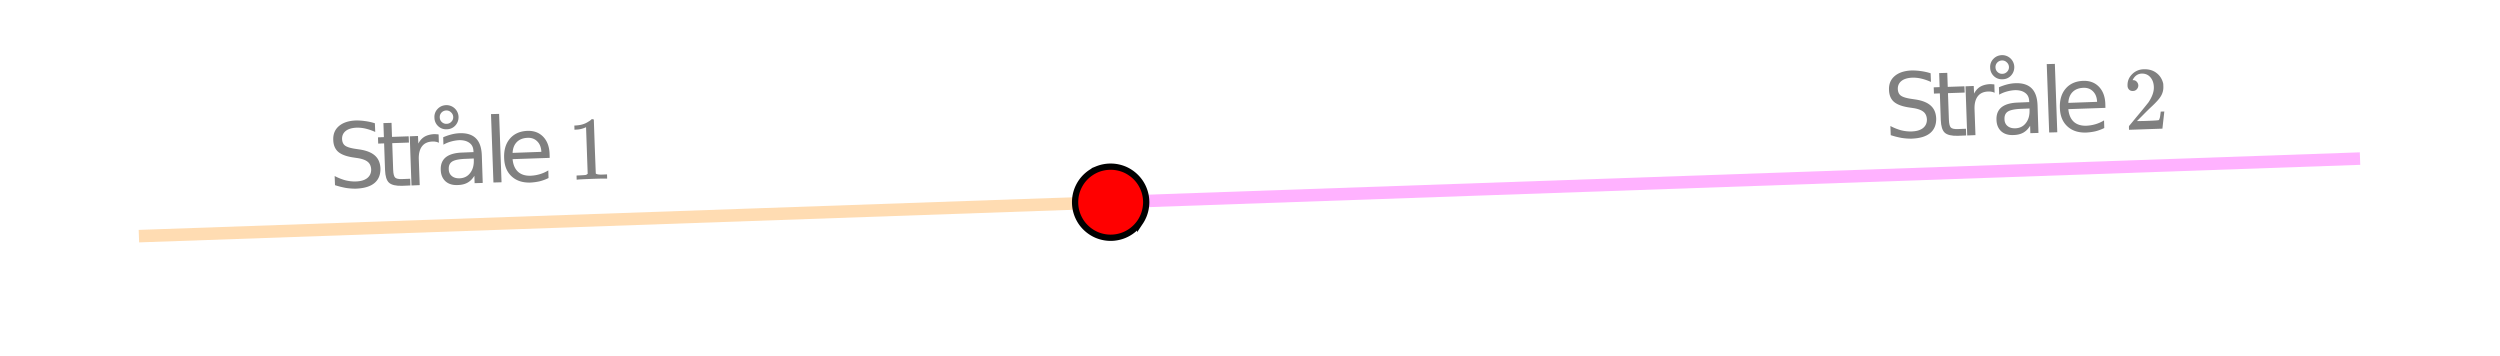<svg xmlns="http://www.w3.org/2000/svg" xmlns:xlink="http://www.w3.org/1999/xlink" width="336.96" height="48"><defs><clipPath id="w"><path d="M0 42.688V5.992C0 5.195.152 4.434.457 3.7a5.938 5.938 0 011.297-1.945A5.938 5.938 0 013.699.457 5.917 5.917 0 015.992 0h325.016c.797 0 1.558.152 2.293.457a5.938 5.938 0 011.945 1.297c.563.562.992 1.21 1.297 1.945.305.735.457 1.496.457 2.293v36.696c0 .792-.152 1.558-.457 2.292a5.922 5.922 0 01-1.297 1.942 5.95 5.95 0 01-1.945 1.3 5.917 5.917 0 01-2.293.458H5.992a5.917 5.917 0 01-2.293-.457 5.95 5.95 0 01-1.945-1.301A5.922 5.922 0 01.457 44.98 5.931 5.931 0 010 42.688zm0 0"/></clipPath><clipPath id="ac"><path d="M0 42.688V5.992C0 5.195.152 4.434.457 3.7a5.938 5.938 0 011.297-1.945A5.938 5.938 0 013.699.457 5.917 5.917 0 015.992 0h325.016c.797 0 1.558.152 2.293.457a5.938 5.938 0 011.945 1.297c.563.562.992 1.21 1.297 1.945.305.735.457 1.496.457 2.293v36.696c0 .792-.152 1.558-.457 2.292a5.922 5.922 0 01-1.297 1.942 5.95 5.95 0 01-1.945 1.3 5.917 5.917 0 01-2.293.458H5.992a5.917 5.917 0 01-2.293-.457 5.95 5.95 0 01-1.945-1.301A5.922 5.922 0 01.457 44.98 5.931 5.931 0 010 42.688zm0 0"/></clipPath><clipPath id="ab"><path d="M268 7h4v4h-4zm0 0"/></clipPath><clipPath id="aa"><path d="M0 42.688V5.992C0 5.195.152 4.434.457 3.7a5.938 5.938 0 011.297-1.945A5.938 5.938 0 013.699.457 5.917 5.917 0 015.992 0h325.016c.797 0 1.558.152 2.293.457a5.938 5.938 0 011.945 1.297c.563.562.992 1.21 1.297 1.945.305.735.457 1.496.457 2.293v36.696c0 .792-.152 1.558-.457 2.292a5.922 5.922 0 01-1.297 1.942 5.95 5.95 0 01-1.945 1.3 5.917 5.917 0 01-2.293.458H5.992a5.917 5.917 0 01-2.293-.457 5.95 5.95 0 01-1.945-1.301A5.922 5.922 0 01.457 44.98 5.931 5.931 0 010 42.688zm0 0"/></clipPath><clipPath id="Z"><path d="M268 11h7v8h-7zm0 0"/></clipPath><clipPath id="X"><path d="M0 42.688V5.992C0 5.195.152 4.434.457 3.7a5.938 5.938 0 011.297-1.945A5.938 5.938 0 013.699.457 5.917 5.917 0 015.992 0h325.016c.797 0 1.558.152 2.293.457a5.938 5.938 0 011.945 1.297c.563.562.992 1.21 1.297 1.945.305.735.457 1.496.457 2.293v36.696c0 .792-.152 1.558-.457 2.292a5.922 5.922 0 01-1.297 1.942 5.95 5.95 0 01-1.945 1.3 5.917 5.917 0 01-2.293.458H5.992a5.917 5.917 0 01-2.293-.457 5.95 5.95 0 01-1.945-1.301A5.922 5.922 0 01.457 44.98 5.931 5.931 0 010 42.688zm0 0"/></clipPath><clipPath id="W"><path d="M286 9h6v9h-6zm0 0"/></clipPath><clipPath id="V"><path d="M0 42.688V5.992C0 5.195.152 4.434.457 3.7a5.938 5.938 0 011.297-1.945A5.938 5.938 0 013.699.457 5.917 5.917 0 015.992 0h325.016c.797 0 1.558.152 2.293.457a5.938 5.938 0 011.945 1.297c.563.562.992 1.21 1.297 1.945.305.735.457 1.496.457 2.293v36.696c0 .792-.152 1.558-.457 2.292a5.922 5.922 0 01-1.297 1.942 5.95 5.95 0 01-1.945 1.3 5.917 5.917 0 01-2.293.458H5.992a5.917 5.917 0 01-2.293-.457 5.95 5.95 0 01-1.945-1.301A5.922 5.922 0 01.457 44.98 5.931 5.931 0 010 42.688zm0 0"/></clipPath><clipPath id="U"><path d="M283 17h1v1h-1zm0 0"/></clipPath><clipPath id="a"><path d="M0 0h336.96v47.93H0zm0 0"/></clipPath><clipPath id="b"><path d="M9 17h151v25H9zm0 0"/></clipPath><clipPath id="c"><path d="M0 42.688V5.992C0 5.195.152 4.434.457 3.7a5.938 5.938 0 011.297-1.945A5.938 5.938 0 013.699.457 5.917 5.917 0 015.992 0h325.016c.797 0 1.558.152 2.293.457a5.938 5.938 0 011.945 1.297c.563.562.992 1.21 1.297 1.945.305.735.457 1.496.457 2.293v36.696c0 .792-.152 1.558-.457 2.292a5.922 5.922 0 01-1.297 1.942 5.95 5.95 0 01-1.945 1.3 5.917 5.917 0 01-2.293.458H5.992a5.917 5.917 0 01-2.293-.457 5.95 5.95 0 01-1.945-1.301A5.922 5.922 0 01.457 44.98 5.931 5.931 0 010 42.688zm0 0"/></clipPath><clipPath id="d"><path d="M140 11h188v26H140zm0 0"/></clipPath><clipPath id="e"><path d="M0 42.688V5.992C0 5.195.152 4.434.457 3.7a5.938 5.938 0 011.297-1.945A5.938 5.938 0 013.699.457 5.917 5.917 0 015.992 0h325.016c.797 0 1.558.152 2.293.457a5.938 5.938 0 011.945 1.297c.563.562.992 1.21 1.297 1.945.305.735.457 1.496.457 2.293v36.696c0 .792-.152 1.558-.457 2.292a5.922 5.922 0 01-1.297 1.942 5.95 5.95 0 01-1.945 1.3 5.917 5.917 0 01-2.293.458H5.992a5.917 5.917 0 01-2.293-.457 5.95 5.95 0 01-1.945-1.301A5.922 5.922 0 01.457 44.98 5.931 5.931 0 010 42.688zm0 0"/></clipPath><clipPath id="f"><path d="M144 22h11v11h-11zm0 0"/></clipPath><clipPath id="g"><path d="M0 42.688V5.992C0 5.195.152 4.434.457 3.7a5.938 5.938 0 011.297-1.945A5.938 5.938 0 013.699.457 5.917 5.917 0 015.992 0h325.016c.797 0 1.558.152 2.293.457a5.938 5.938 0 011.945 1.297c.563.562.992 1.21 1.297 1.945.305.735.457 1.496.457 2.293v36.696c0 .792-.152 1.558-.457 2.292a5.922 5.922 0 01-1.297 1.942 5.95 5.95 0 01-1.945 1.3 5.917 5.917 0 01-2.293.458H5.992a5.917 5.917 0 01-2.293-.457 5.95 5.95 0 01-1.945-1.301A5.922 5.922 0 01.457 44.98 5.931 5.931 0 010 42.688zm0 0"/></clipPath><clipPath id="h"><path d="M140 17h20v20h-20zm0 0"/></clipPath><clipPath id="i"><path d="M0 42.688V5.992C0 5.195.152 4.434.457 3.7a5.938 5.938 0 011.297-1.945A5.938 5.938 0 013.699.457 5.917 5.917 0 015.992 0h325.016c.797 0 1.558.152 2.293.457a5.938 5.938 0 011.945 1.297c.563.562.992 1.21 1.297 1.945.305.735.457 1.496.457 2.293v36.696c0 .792-.152 1.558-.457 2.292a5.922 5.922 0 01-1.297 1.942 5.95 5.95 0 01-1.945 1.3 5.917 5.917 0 01-2.293.458H5.992a5.917 5.917 0 01-2.293-.457 5.95 5.95 0 01-1.945-1.301A5.922 5.922 0 01.457 44.98 5.931 5.931 0 010 42.688zm0 0"/></clipPath><clipPath id="j"><path d="M44 16h8v10h-8zm0 0"/></clipPath><clipPath id="k"><path d="M0 42.688V5.992C0 5.195.152 4.434.457 3.7a5.938 5.938 0 011.297-1.945A5.938 5.938 0 013.699.457 5.917 5.917 0 015.992 0h325.016c.797 0 1.558.152 2.293.457a5.938 5.938 0 011.945 1.297c.563.562.992 1.21 1.297 1.945.305.735.457 1.496.457 2.293v36.696c0 .792-.152 1.558-.457 2.292a5.922 5.922 0 01-1.297 1.942 5.95 5.95 0 01-1.945 1.3 5.917 5.917 0 01-2.293.458H5.992a5.917 5.917 0 01-2.293-.457 5.95 5.95 0 01-1.945-1.301A5.922 5.922 0 01.457 44.98 5.931 5.931 0 010 42.688zm0 0"/></clipPath><clipPath id="m"><path d="M50 16h6v10h-6zm0 0"/></clipPath><clipPath id="n"><path d="M0 42.688V5.992C0 5.195.152 4.434.457 3.7a5.938 5.938 0 011.297-1.945A5.938 5.938 0 013.699.457 5.917 5.917 0 015.992 0h325.016c.797 0 1.558.152 2.293.457a5.938 5.938 0 011.945 1.297c.563.562.992 1.21 1.297 1.945.305.735.457 1.496.457 2.293v36.696c0 .792-.152 1.558-.457 2.292a5.922 5.922 0 01-1.297 1.942 5.95 5.95 0 01-1.945 1.3 5.917 5.917 0 01-2.293.458H5.992a5.917 5.917 0 01-2.293-.457 5.95 5.95 0 01-1.945-1.301A5.922 5.922 0 01.457 44.98 5.931 5.931 0 010 42.688zm0 0"/></clipPath><clipPath id="p"><path d="M55 18h5v7h-5zm0 0"/></clipPath><clipPath id="q"><path d="M0 42.688V5.992C0 5.195.152 4.434.457 3.7a5.938 5.938 0 011.297-1.945A5.938 5.938 0 013.699.457 5.917 5.917 0 015.992 0h325.016c.797 0 1.558.152 2.293.457a5.938 5.938 0 011.945 1.297c.563.562.992 1.21 1.297 1.945.305.735.457 1.496.457 2.293v36.696c0 .792-.152 1.558-.457 2.292a5.922 5.922 0 01-1.297 1.942 5.95 5.95 0 01-1.945 1.3 5.917 5.917 0 01-2.293.458H5.992a5.917 5.917 0 01-2.293-.457 5.95 5.95 0 01-1.945-1.301A5.922 5.922 0 01.457 44.98 5.931 5.931 0 010 42.688zm0 0"/></clipPath><clipPath id="s"><path d="M66 15h2v10h-2zm0 0"/></clipPath><clipPath id="t"><path d="M0 42.688V5.992C0 5.195.152 4.434.457 3.7a5.938 5.938 0 011.297-1.945A5.938 5.938 0 013.699.457 5.917 5.917 0 015.992 0h325.016c.797 0 1.558.152 2.293.457a5.938 5.938 0 011.945 1.297c.563.562.992 1.21 1.297 1.945.305.735.457 1.496.457 2.293v36.696c0 .792-.152 1.558-.457 2.292a5.922 5.922 0 01-1.297 1.942 5.95 5.95 0 01-1.945 1.3 5.917 5.917 0 01-2.293.458H5.992a5.917 5.917 0 01-2.293-.457 5.95 5.95 0 01-1.945-1.301A5.922 5.922 0 01.457 44.98 5.931 5.931 0 010 42.688zm0 0"/></clipPath><clipPath id="v"><path d="M67 17h8v8h-8zm0 0"/></clipPath><clipPath id="T"><path d="M0 42.688V5.992C0 5.195.152 4.434.457 3.7a5.938 5.938 0 011.297-1.945A5.938 5.938 0 013.699.457 5.917 5.917 0 015.992 0h325.016c.797 0 1.558.152 2.293.457a5.938 5.938 0 011.945 1.297c.563.562.992 1.21 1.297 1.945.305.735.457 1.496.457 2.293v36.696c0 .792-.152 1.558-.457 2.292a5.922 5.922 0 01-1.297 1.942 5.95 5.95 0 01-1.945 1.3 5.917 5.917 0 01-2.293.458H5.992a5.917 5.917 0 01-2.293-.457 5.95 5.95 0 01-1.945-1.301A5.922 5.922 0 01.457 44.98 5.931 5.931 0 010 42.688zm0 0"/></clipPath><clipPath id="y"><path d="M73 24h1v1h-1zm0 0"/></clipPath><clipPath id="z"><path d="M0 42.688V5.992C0 5.195.152 4.434.457 3.7a5.938 5.938 0 011.297-1.945A5.938 5.938 0 013.699.457 5.917 5.917 0 015.992 0h325.016c.797 0 1.558.152 2.293.457a5.938 5.938 0 011.945 1.297c.563.562.992 1.21 1.297 1.945.305.735.457 1.496.457 2.293v36.696c0 .792-.152 1.558-.457 2.292a5.922 5.922 0 01-1.297 1.942 5.95 5.95 0 01-1.945 1.3 5.917 5.917 0 01-2.293.458H5.992a5.917 5.917 0 01-2.293-.457 5.95 5.95 0 01-1.945-1.301A5.922 5.922 0 01.457 44.98 5.931 5.931 0 010 42.688zm0 0"/></clipPath><clipPath id="B"><path d="M77 15h5v10h-5zm0 0"/></clipPath><clipPath id="C"><path d="M0 42.688V5.992C0 5.195.152 4.434.457 3.7a5.938 5.938 0 011.297-1.945A5.938 5.938 0 013.699.457 5.917 5.917 0 015.992 0h325.016c.797 0 1.558.152 2.293.457a5.938 5.938 0 011.945 1.297c.563.562.992 1.21 1.297 1.945.305.735.457 1.496.457 2.293v36.696c0 .792-.152 1.558-.457 2.292a5.922 5.922 0 01-1.297 1.942 5.95 5.95 0 01-1.945 1.3 5.917 5.917 0 01-2.293.458H5.992a5.917 5.917 0 01-2.293-.457 5.95 5.95 0 01-1.945-1.301A5.922 5.922 0 01.457 44.98 5.931 5.931 0 010 42.688zm0 0"/></clipPath><clipPath id="E"><path d="M59 17h7v9h-7zm0 0"/></clipPath><clipPath id="F"><path d="M0 42.688V5.992C0 5.195.152 4.434.457 3.7a5.938 5.938 0 011.297-1.945A5.938 5.938 0 013.699.457 5.917 5.917 0 015.992 0h325.016c.797 0 1.558.152 2.293.457a5.938 5.938 0 011.945 1.297c.563.562.992 1.21 1.297 1.945.305.735.457 1.496.457 2.293v36.696c0 .792-.152 1.558-.457 2.292a5.922 5.922 0 01-1.297 1.942 5.95 5.95 0 01-1.945 1.3 5.917 5.917 0 01-2.293.458H5.992a5.917 5.917 0 01-2.293-.457 5.95 5.95 0 01-1.945-1.301A5.922 5.922 0 01.457 44.98 5.931 5.931 0 010 42.688zm0 0"/></clipPath><clipPath id="H"><path d="M58 14h4v4h-4zm0 0"/></clipPath><clipPath id="I"><path d="M0 42.688V5.992C0 5.195.152 4.434.457 3.7a5.938 5.938 0 011.297-1.945A5.938 5.938 0 013.699.457 5.917 5.917 0 015.992 0h325.016c.797 0 1.558.152 2.293.457a5.938 5.938 0 011.945 1.297c.563.562.992 1.21 1.297 1.945.305.735.457 1.496.457 2.293v36.696c0 .792-.152 1.558-.457 2.292a5.922 5.922 0 01-1.297 1.942 5.95 5.95 0 01-1.945 1.3 5.917 5.917 0 01-2.293.458H5.992a5.917 5.917 0 01-2.293-.457 5.95 5.95 0 01-1.945-1.301A5.922 5.922 0 01.457 44.98 5.931 5.931 0 010 42.688zm0 0"/></clipPath><clipPath id="K"><path d="M254 9h8v10h-8zm0 0"/></clipPath><clipPath id="L"><path d="M0 42.688V5.992C0 5.195.152 4.434.457 3.7a5.938 5.938 0 011.297-1.945A5.938 5.938 0 013.699.457 5.917 5.917 0 015.992 0h325.016c.797 0 1.558.152 2.293.457a5.938 5.938 0 011.945 1.297c.563.562.992 1.21 1.297 1.945.305.735.457 1.496.457 2.293v36.696c0 .792-.152 1.558-.457 2.292a5.922 5.922 0 01-1.297 1.942 5.95 5.95 0 01-1.945 1.3 5.917 5.917 0 01-2.293.458H5.992a5.917 5.917 0 01-2.293-.457 5.95 5.95 0 01-1.945-1.301A5.922 5.922 0 01.457 44.98 5.931 5.931 0 010 42.688zm0 0"/></clipPath><clipPath id="M"><path d="M260 9h6v10h-6zm0 0"/></clipPath><clipPath id="N"><path d="M0 42.688V5.992C0 5.195.152 4.434.457 3.7a5.938 5.938 0 011.297-1.945A5.938 5.938 0 013.699.457 5.917 5.917 0 015.992 0h325.016c.797 0 1.558.152 2.293.457a5.938 5.938 0 011.945 1.297c.563.562.992 1.21 1.297 1.945.305.735.457 1.496.457 2.293v36.696c0 .792-.152 1.558-.457 2.292a5.922 5.922 0 01-1.297 1.942 5.95 5.95 0 01-1.945 1.3 5.917 5.917 0 01-2.293.458H5.992a5.917 5.917 0 01-2.293-.457 5.95 5.95 0 01-1.945-1.301A5.922 5.922 0 01.457 44.98 5.931 5.931 0 010 42.688zm0 0"/></clipPath><clipPath id="O"><path d="M264 11h6v8h-6zm0 0"/></clipPath><clipPath id="P"><path d="M0 42.688V5.992C0 5.195.152 4.434.457 3.7a5.938 5.938 0 011.297-1.945A5.938 5.938 0 013.699.457 5.917 5.917 0 015.992 0h325.016c.797 0 1.558.152 2.293.457a5.938 5.938 0 011.945 1.297c.563.562.992 1.21 1.297 1.945.305.735.457 1.496.457 2.293v36.696c0 .792-.152 1.558-.457 2.292a5.922 5.922 0 01-1.297 1.942 5.95 5.95 0 01-1.945 1.3 5.917 5.917 0 01-2.293.458H5.992a5.917 5.917 0 01-2.293-.457 5.95 5.95 0 01-1.945-1.301A5.922 5.922 0 01.457 44.98 5.931 5.931 0 010 42.688zm0 0"/></clipPath><clipPath id="Q"><path d="M275 8h3v10h-3zm0 0"/></clipPath><clipPath id="R"><path d="M0 42.688V5.992C0 5.195.152 4.434.457 3.7a5.938 5.938 0 011.297-1.945A5.938 5.938 0 013.699.457 5.917 5.917 0 015.992 0h325.016c.797 0 1.558.152 2.293.457a5.938 5.938 0 011.945 1.297c.563.562.992 1.21 1.297 1.945.305.735.457 1.496.457 2.293v36.696c0 .792-.152 1.558-.457 2.292a5.922 5.922 0 01-1.297 1.942 5.95 5.95 0 01-1.945 1.3 5.917 5.917 0 01-2.293.458H5.992a5.917 5.917 0 01-2.293-.457 5.95 5.95 0 01-1.945-1.301A5.922 5.922 0 01.457 44.98 5.931 5.931 0 010 42.688zm0 0"/></clipPath><clipPath id="S"><path d="M277 10h7v8h-7zm0 0"/></clipPath><path d="M1.922-8.594l.062 1.89 2.25-.077.032.843-2.25.079.125 3.593c.02.543.109.891.265 1.047.156.149.457.215.906.203l1.126-.046.03.906-1.124.047C2.5-.086 1.91-.227 1.578-.531c-.324-.301-.5-.867-.531-1.703L.922-5.828l-.797.031-.031-.844.797-.03-.063-1.891zm0 0" id="o"/><path d="M1.14-5.25c-.218.012-.398-.05-.53-.188a.74.74 0 01-.204-.53C.383-6.552.582-7.056 1-7.485a2.215 2.215 0 011.563-.688c.695-.031 1.28.137 1.75.5.468.356.769.84.906 1.453.008.149.015.278.015.39a2.29 2.29 0 01-.375 1.345c-.21.343-.648.824-1.312 1.437-.281.262-.672.649-1.172 1.156l-.703.704.937-.016c1.27-.04 1.942-.082 2.016-.125.031-.02.07-.113.125-.281.031-.082.07-.352.125-.813v-.047l.484-.015v.046L5.11-.203v.031l-4.5.156L.594-.25c0-.156.004-.25.015-.281.008 0 .336-.395.985-1.188a81.736 81.736 0 001.625-1.984c.508-.758.754-1.445.734-2.063-.012-.53-.164-.968-.453-1.312-.293-.352-.688-.524-1.188-.516-.468.024-.84.246-1.109.672a1.013 1.013 0 00-.078.14c-.023.032-.031.055-.031.063 0 .012.015.016.047.016a.596.596 0 01.5.203.764.764 0 01.218.5c0 .2-.07.371-.203.516a.672.672 0 01-.515.234zm0 0" id="Y"/><path d="M5.047-.172c-.137-.02-.781-.008-1.938.031-1.125.043-1.757.075-1.89.094l-.157.016-.015-.563.312-.015c.47-.02.774-.04.922-.063.063-.008.149-.062.266-.156L2.328-7.11a.31.31 0 00-.094.046A3.272 3.272 0 011-6.78l-.234.015-.016-.562.234-.016c.676-.039 1.239-.218 1.688-.531.133-.07.254-.16.36-.266.007-.03.054-.046.14-.046a.247.247 0 01.203.062L3.5-4.5l.14 3.64c.133.106.407.153.813.141l.39-.015.313-.016.016.563zm0 0" id="D"/><path d="M3.625-9.156a.86.86 0 00-.297-.625.839.839 0 00-.64-.25.896.896 0 00-.641.281.864.864 0 00-.235.656c.008.25.102.461.282.625a.854.854 0 00.656.235.858.858 0 00.625-.282.833.833 0 00.25-.64zm.719-.016c.008.45-.137.84-.438 1.172a1.539 1.539 0 01-1.14.5 1.518 1.518 0 01-1.172-.422 1.565 1.565 0 01-.5-1.14 1.528 1.528 0 01.422-1.172c.3-.32.68-.493 1.14-.516a1.63 1.63 0 011.688 1.578zm0 0" id="J"/><path d="M4.047-3.469c-.887.031-1.496.153-1.828.36-.336.21-.492.558-.469 1.046.008.387.145.688.406.907.258.218.61.324 1.047.312.602-.02 1.078-.254 1.422-.703.352-.445.52-1.023.5-1.734v-.235zM6.203-4l.125 3.781-1.094.032-.03-1c-.243.406-.544.714-.907.921-.367.211-.813.317-1.344.329-.68.03-1.226-.133-1.64-.5C.905-.814.69-1.32.671-1.97c-.031-.738.191-1.304.672-1.703.488-.394 1.234-.61 2.234-.64l1.516-.063-.016-.11c-.012-.5-.187-.874-.531-1.124-.336-.258-.797-.383-1.39-.375a5.105 5.105 0 00-1.11.187 4.443 4.443 0 00-1.016.422l-.031-1a7.582 7.582 0 011.14-.39 5.2 5.2 0 011.094-.157c.957-.031 1.68.2 2.172.688.489.48.754 1.226.797 2.234zm0 0" id="G"/><path d="M6.688-3.828l.015.531-5 .172c.07.75.317 1.32.734 1.703.415.375.985.555 1.704.531.414-.02.82-.086 1.218-.203a4.667 4.667 0 001.157-.515l.03 1.03A6.125 6.125 0 015.36-.14a7.352 7.352 0 01-1.25.172c-1.062.032-1.914-.25-2.546-.844-.637-.593-.97-1.414-1-2.468-.043-1.082.218-1.953.78-2.61.563-.656 1.345-1.004 2.345-1.046.882-.032 1.597.234 2.14.796.54.563.828 1.336.86 2.313zm-1.11-.281c-.023-.594-.203-1.063-.547-1.407-.336-.343-.765-.504-1.297-.484-.617.023-1.101.21-1.453.563-.355.355-.547.843-.578 1.468zm0 0" id="x"/><path d="M.813-9.266l1.093-.03.328 9.218-1.093.031zm0 0" id="u"/><path d="M4.781-5.781a1.225 1.225 0 00-.406-.14 1.771 1.771 0 00-.469-.032c-.617.023-1.078.234-1.39.64-.313.407-.461.985-.438 1.735l.125 3.5-1.11.047L.86-6.656l1.11-.047.047 1.031c.207-.414.488-.726.843-.937.364-.207.805-.32 1.329-.344.082 0 .164.008.25.016.093 0 .195.011.312.03zm0 0" id="r"/><path d="M6.188-8.766l.046 1.172a7.006 7.006 0 00-1.312-.453 4.755 4.755 0 00-1.172-.125c-.648.024-1.14.168-1.484.438-.344.273-.512.636-.5 1.093.02.399.148.688.39.875.239.188.688.336 1.344.438l.734.11c.895.148 1.563.429 2 .843.438.406.672.969.704 1.688.019.855-.25 1.515-.813 1.984-.555.46-1.383.707-2.484.75a8.05 8.05 0 01-1.344-.094A11.023 11.023 0 01.812-.422L.766-1.656c.5.261.984.453 1.453.578.469.117.93.168 1.39.156.676-.02 1.192-.172 1.547-.453.364-.29.54-.68.532-1.172-.024-.437-.168-.77-.438-1-.273-.238-.715-.41-1.328-.515l-.735-.11c-.898-.144-1.554-.398-1.968-.766-.407-.375-.621-.898-.64-1.578-.032-.78.218-1.398.75-1.859.538-.469 1.296-.723 2.265-.766a7.62 7.62 0 011.25.079c.437.054.883.152 1.343.296zm0 0" id="l"/></defs><g clip-path="url(#a)" fill="#FFF"><path d="M-33.696-4.8h404.352v57.6H-33.696z"/><path d="M0 42.688V5.992c0-.394.04-.785.113-1.168.078-.386.192-.761.344-1.125A5.969 5.969 0 014.824.113 6.134 6.134 0 015.992 0h325.016c.394 0 .785.04 1.168.113.387.078.762.192 1.125.344a5.969 5.969 0 013.586 4.367c.074.383.113.774.113 1.168v36.696c0 .39-.04.78-.113 1.167a6.114 6.114 0 01-.895 2.16 5.94 5.94 0 01-.746.907 5.748 5.748 0 01-.91.746 5.987 5.987 0 01-1.035.555 6.228 6.228 0 01-1.125.34 5.836 5.836 0 01-1.168.117H5.992c-.394 0-.785-.04-1.168-.117a6.228 6.228 0 01-1.125-.34 5.987 5.987 0 01-1.035-.555 5.748 5.748 0 01-.91-.746 5.94 5.94 0 01-1.64-3.067A6.196 6.196 0 010 42.688zm0 0"/></g><g clip-path="url(#b)"><g clip-path="url(#c)"><path fill="none" stroke-width="1.685" stroke="#FF8C00" stroke-opacity=".302" d="M149.7 27.254L18.722 31.828"/></g></g><g clip-path="url(#d)"><g clip-path="url(#e)"><path fill="none" stroke-width="1.685" stroke="#F0F" stroke-opacity=".302" d="M149.7 27.254l168.394-5.879"/></g></g><g clip-path="url(#f)"><g clip-path="url(#g)"><path fill="red" d="M154.492 27.254a4.9 4.9 0 01-.367 1.836c-.121.289-.266.566-.441.828a4.821 4.821 0 01-1.324 1.32 4.692 4.692 0 01-1.727.715 4.701 4.701 0 01-1.871 0 4.85 4.85 0 01-.899-.27 4.834 4.834 0 01-.828-.445 4.821 4.821 0 01-1.324-1.32 5.1 5.1 0 01-.441-.828 4.9 4.9 0 01-.274-.902 4.975 4.975 0 01-.09-.934c0-.317.031-.625.09-.934a4.9 4.9 0 01.274-.902 5.1 5.1 0 01.44-.828 4.821 4.821 0 011.324-1.32c.263-.176.54-.325.83-.446a4.85 4.85 0 013.667 0c.293.121.567.27.828.446a4.821 4.821 0 011.325 1.32 4.814 4.814 0 01.808 2.664zm0 0"/></g></g><g clip-path="url(#h)"><g clip-path="url(#i)"><path fill="none" stroke-width=".843" stroke="#000" d="M154.492 27.254a4.9 4.9 0 01-.367 1.836c-.121.289-.266.566-.441.828a4.821 4.821 0 01-1.324 1.32 4.692 4.692 0 01-1.727.715 4.701 4.701 0 01-1.871 0 4.85 4.85 0 01-.899-.27 4.833 4.833 0 01-.828-.445 4.821 4.821 0 01-1.324-1.32 5.1 5.1 0 01-.441-.828 4.9 4.9 0 01-.274-.902 4.975 4.975 0 01-.09-.934c0-.316.032-.625.09-.934a4.9 4.9 0 01.274-.902 5.1 5.1 0 01.441-.828 4.821 4.821 0 011.324-1.32c.262-.176.54-.325.828-.446a4.85 4.85 0 013.668 0c.293.121.567.27.828.446a4.821 4.821 0 011.325 1.32 4.814 4.814 0 01.808 2.664zm0 0"/></g></g><g clip-path="url(#j)"><g clip-path="url(#k)"><use xlink:href="#l" x="44.34" y="25.38" fill="gray"/></g></g><g clip-path="url(#m)"><g clip-path="url(#n)"><use xlink:href="#o" x="50.851" y="25.153" fill="gray"/></g></g><g clip-path="url(#p)"><g clip-path="url(#q)"><use xlink:href="#r" x="54.369" y="25.03" fill="gray"/></g></g><g clip-path="url(#s)"><g clip-path="url(#t)"><use xlink:href="#u" x="65.366" y="24.646" fill="gray"/></g></g><g clip-path="url(#v)"><g clip-path="url(#w)"><use xlink:href="#x" x="67.387" y="24.575" fill="gray"/></g></g><g clip-path="url(#y)"><g clip-path="url(#z)"><use xlink:href="#A" x="73.898" y="24.348" fill="gray"/></g></g><g clip-path="url(#B)"><g clip-path="url(#C)"><use xlink:href="#D" x="76.663" y="24.251" fill="gray"/></g></g><g clip-path="url(#E)"><g clip-path="url(#F)"><use xlink:href="#G" x="58.736" y="24.877" fill="gray"/></g></g><g clip-path="url(#H)"><g clip-path="url(#I)"><use xlink:href="#J" x="57.461" y="24.922" fill="gray"/></g></g><g clip-path="url(#K)"><g clip-path="url(#L)"><use xlink:href="#l" x="254.029" y="18.64" fill="gray"/></g></g><g clip-path="url(#M)"><g clip-path="url(#N)"><use xlink:href="#o" x="260.54" y="18.413" fill="gray"/></g></g><g clip-path="url(#O)"><g clip-path="url(#P)"><use xlink:href="#r" x="264.058" y="18.29" fill="gray"/></g></g><g clip-path="url(#Q)"><g clip-path="url(#R)"><use xlink:href="#u" x="275.055" y="17.906" fill="gray"/></g></g><g clip-path="url(#S)"><g clip-path="url(#T)"><use xlink:href="#x" x="277.076" y="17.835" fill="gray"/></g></g><g clip-path="url(#U)"><g clip-path="url(#V)"><use xlink:href="#A" x="283.587" y="17.608" fill="gray"/></g></g><g clip-path="url(#W)"><g clip-path="url(#X)"><use xlink:href="#Y" x="286.352" y="17.511" fill="gray"/></g></g><g clip-path="url(#Z)"><g clip-path="url(#aa)"><use xlink:href="#G" x="268.424" y="18.137" fill="gray"/></g></g><g clip-path="url(#ab)"><g clip-path="url(#ac)"><use xlink:href="#J" x="267.15" y="18.182" fill="gray"/></g></g></svg>